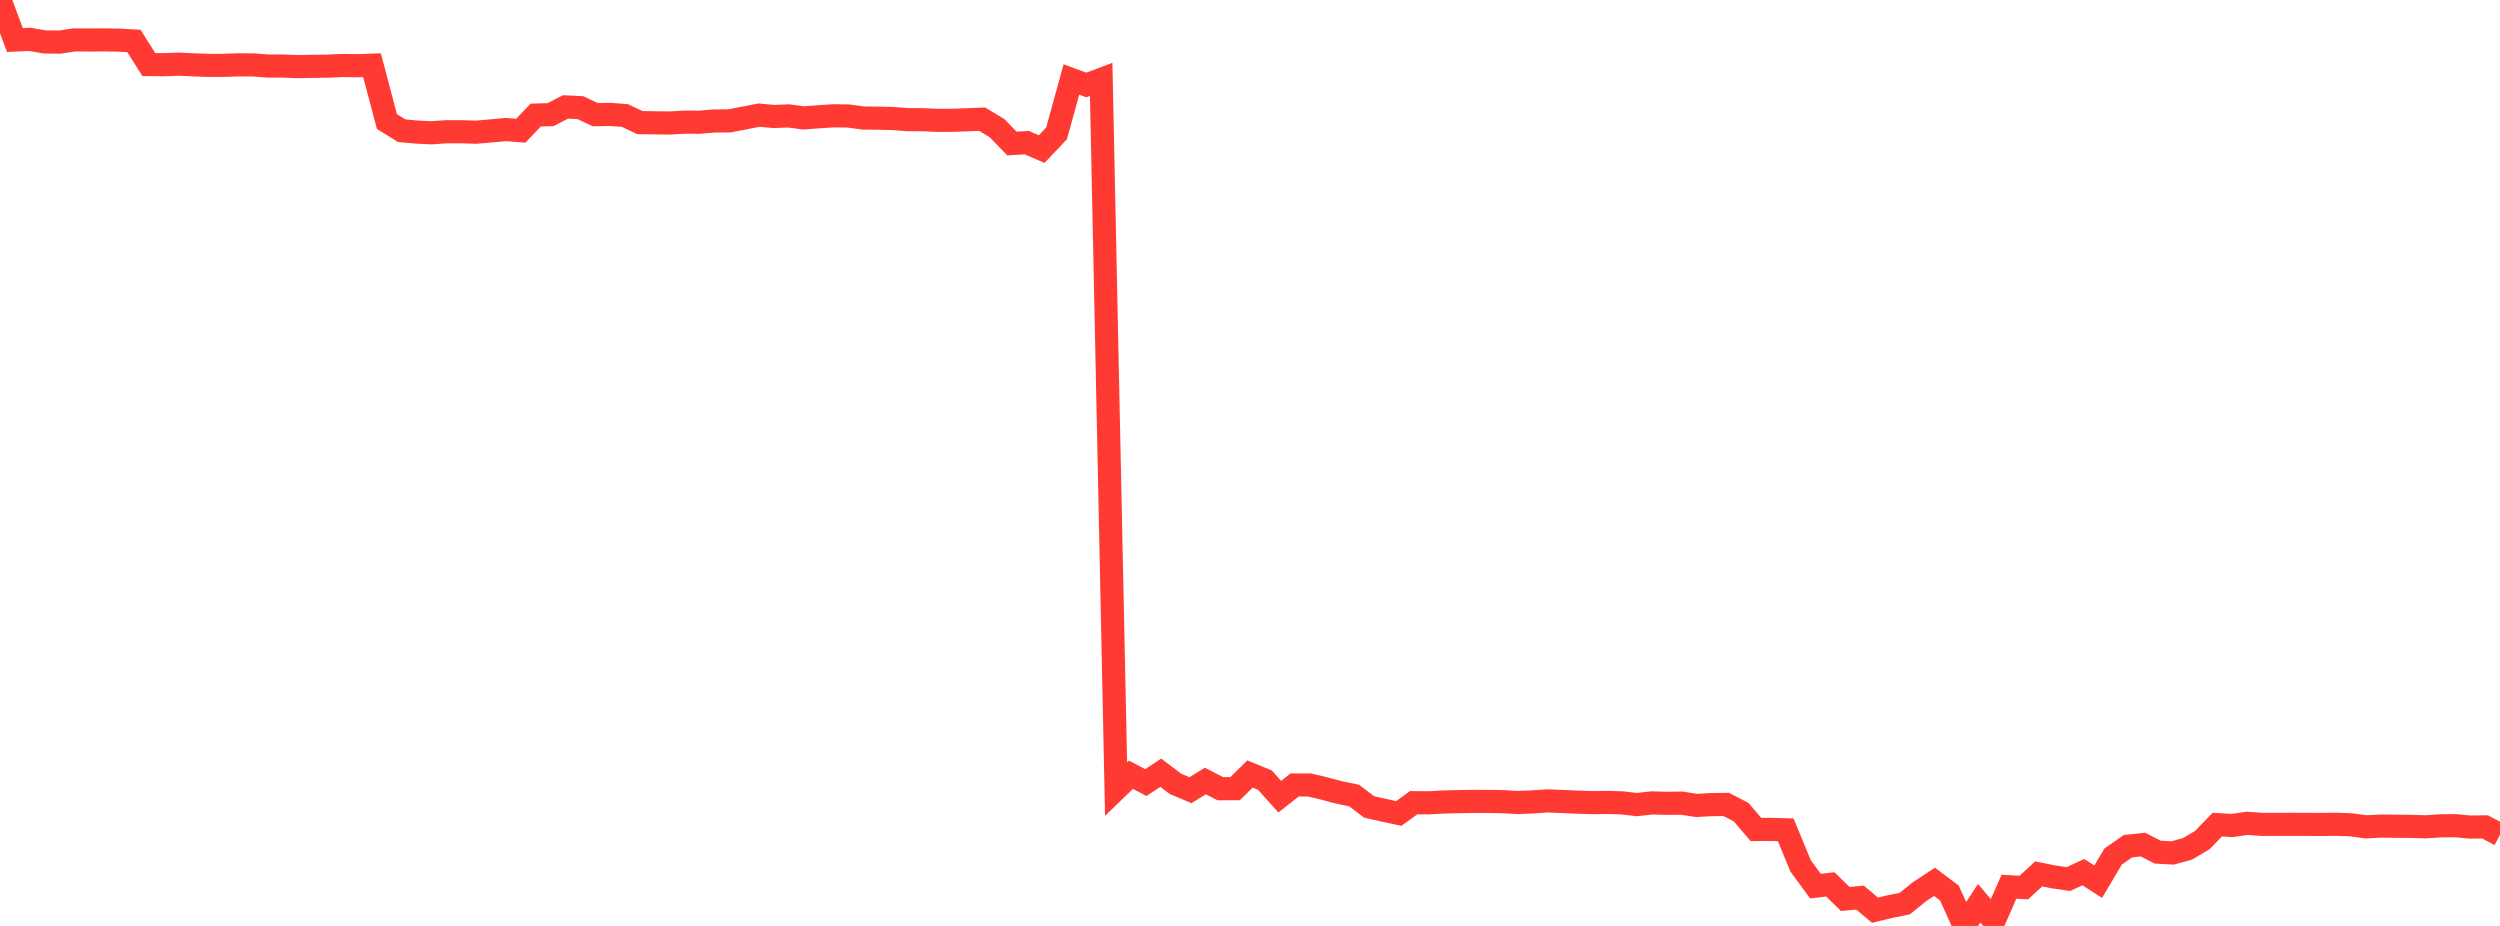 <?xml version="1.0" standalone="no"?>
<!DOCTYPE svg PUBLIC "-//W3C//DTD SVG 1.1//EN" "http://www.w3.org/Graphics/SVG/1.1/DTD/svg11.dtd">

<svg width="135" height="50" viewBox="0 0 135 50" preserveAspectRatio="none" 
  xmlns="http://www.w3.org/2000/svg"
  xmlns:xlink="http://www.w3.org/1999/xlink">


<polyline points="0.0, 0.0 0.804, 2.163 1.607, 2.126 2.411, 2.264 3.214, 2.274 4.018, 2.154 4.821, 2.16 5.625, 2.154 6.429, 2.167 7.232, 2.213 8.036, 3.484 8.839, 3.494 9.643, 3.463 10.446, 3.503 11.25, 3.53 12.054, 3.53 12.857, 3.502 13.661, 3.505 14.464, 3.565 15.268, 3.566 16.071, 3.596 16.875, 3.583 17.679, 3.573 18.482, 3.536 19.286, 3.55 20.089, 3.521 20.893, 6.562 21.696, 7.059 22.5, 7.132 23.304, 7.171 24.107, 7.114 24.911, 7.114 25.714, 7.138 26.518, 7.069 27.321, 6.996 28.125, 7.058 28.929, 6.213 29.732, 6.19 30.536, 5.774 31.339, 5.813 32.143, 6.193 32.946, 6.177 33.75, 6.239 34.554, 6.62 35.357, 6.633 36.161, 6.641 36.964, 6.596 37.768, 6.6 38.571, 6.532 39.375, 6.528 40.179, 6.376 40.982, 6.217 41.786, 6.29 42.589, 6.26 43.393, 6.367 44.196, 6.307 45.0, 6.252 45.804, 6.264 46.607, 6.373 47.411, 6.382 48.214, 6.399 49.018, 6.462 49.821, 6.463 50.625, 6.499 51.429, 6.496 52.232, 6.468 53.036, 6.436 53.839, 6.919 54.643, 7.751 55.446, 7.703 56.25, 8.051 57.054, 7.203 57.857, 4.292 58.661, 4.589 59.464, 4.288 60.268, 42.611 61.071, 41.834 61.875, 42.26 62.679, 41.729 63.482, 42.332 64.286, 42.67 65.089, 42.174 65.893, 42.588 66.696, 42.588 67.5, 41.796 68.304, 42.125 69.107, 43.02 69.911, 42.387 70.714, 42.39 71.518, 42.58 72.321, 42.793 73.125, 42.959 73.929, 43.573 74.732, 43.756 75.536, 43.926 76.339, 43.344 77.143, 43.352 77.946, 43.307 78.75, 43.29 79.554, 43.275 80.357, 43.277 81.161, 43.291 81.964, 43.334 82.768, 43.303 83.571, 43.247 84.375, 43.281 85.179, 43.315 85.982, 43.342 86.786, 43.331 87.589, 43.354 88.393, 43.448 89.196, 43.358 90.0, 43.38 90.804, 43.369 91.607, 43.493 92.411, 43.45 93.214, 43.439 94.018, 43.853 94.821, 44.791 95.625, 44.787 96.429, 44.81 97.232, 46.759 98.036, 47.852 98.839, 47.756 99.643, 48.545 100.446, 48.471 101.25, 49.151 102.054, 48.957 102.857, 48.794 103.661, 48.145 104.464, 47.619 105.268, 48.222 106.071, 50.0 106.875, 48.776 107.679, 49.72 108.482, 47.883 109.286, 47.928 110.089, 47.191 110.893, 47.352 111.696, 47.469 112.5, 47.096 113.304, 47.612 114.107, 46.255 114.911, 45.694 115.714, 45.607 116.518, 46.016 117.321, 46.059 118.125, 45.839 118.929, 45.361 119.732, 44.531 120.536, 44.577 121.339, 44.46 122.143, 44.517 122.946, 44.516 123.75, 44.514 124.554, 44.516 125.357, 44.521 126.161, 44.51 126.964, 44.541 127.768, 44.649 128.571, 44.608 129.375, 44.619 130.179, 44.623 130.982, 44.647 131.786, 44.595 132.589, 44.587 133.393, 44.662 134.196, 44.651 135.0, 45.084" fill="none" stroke="#ff3a33" stroke-width="1.25"/>

</svg>